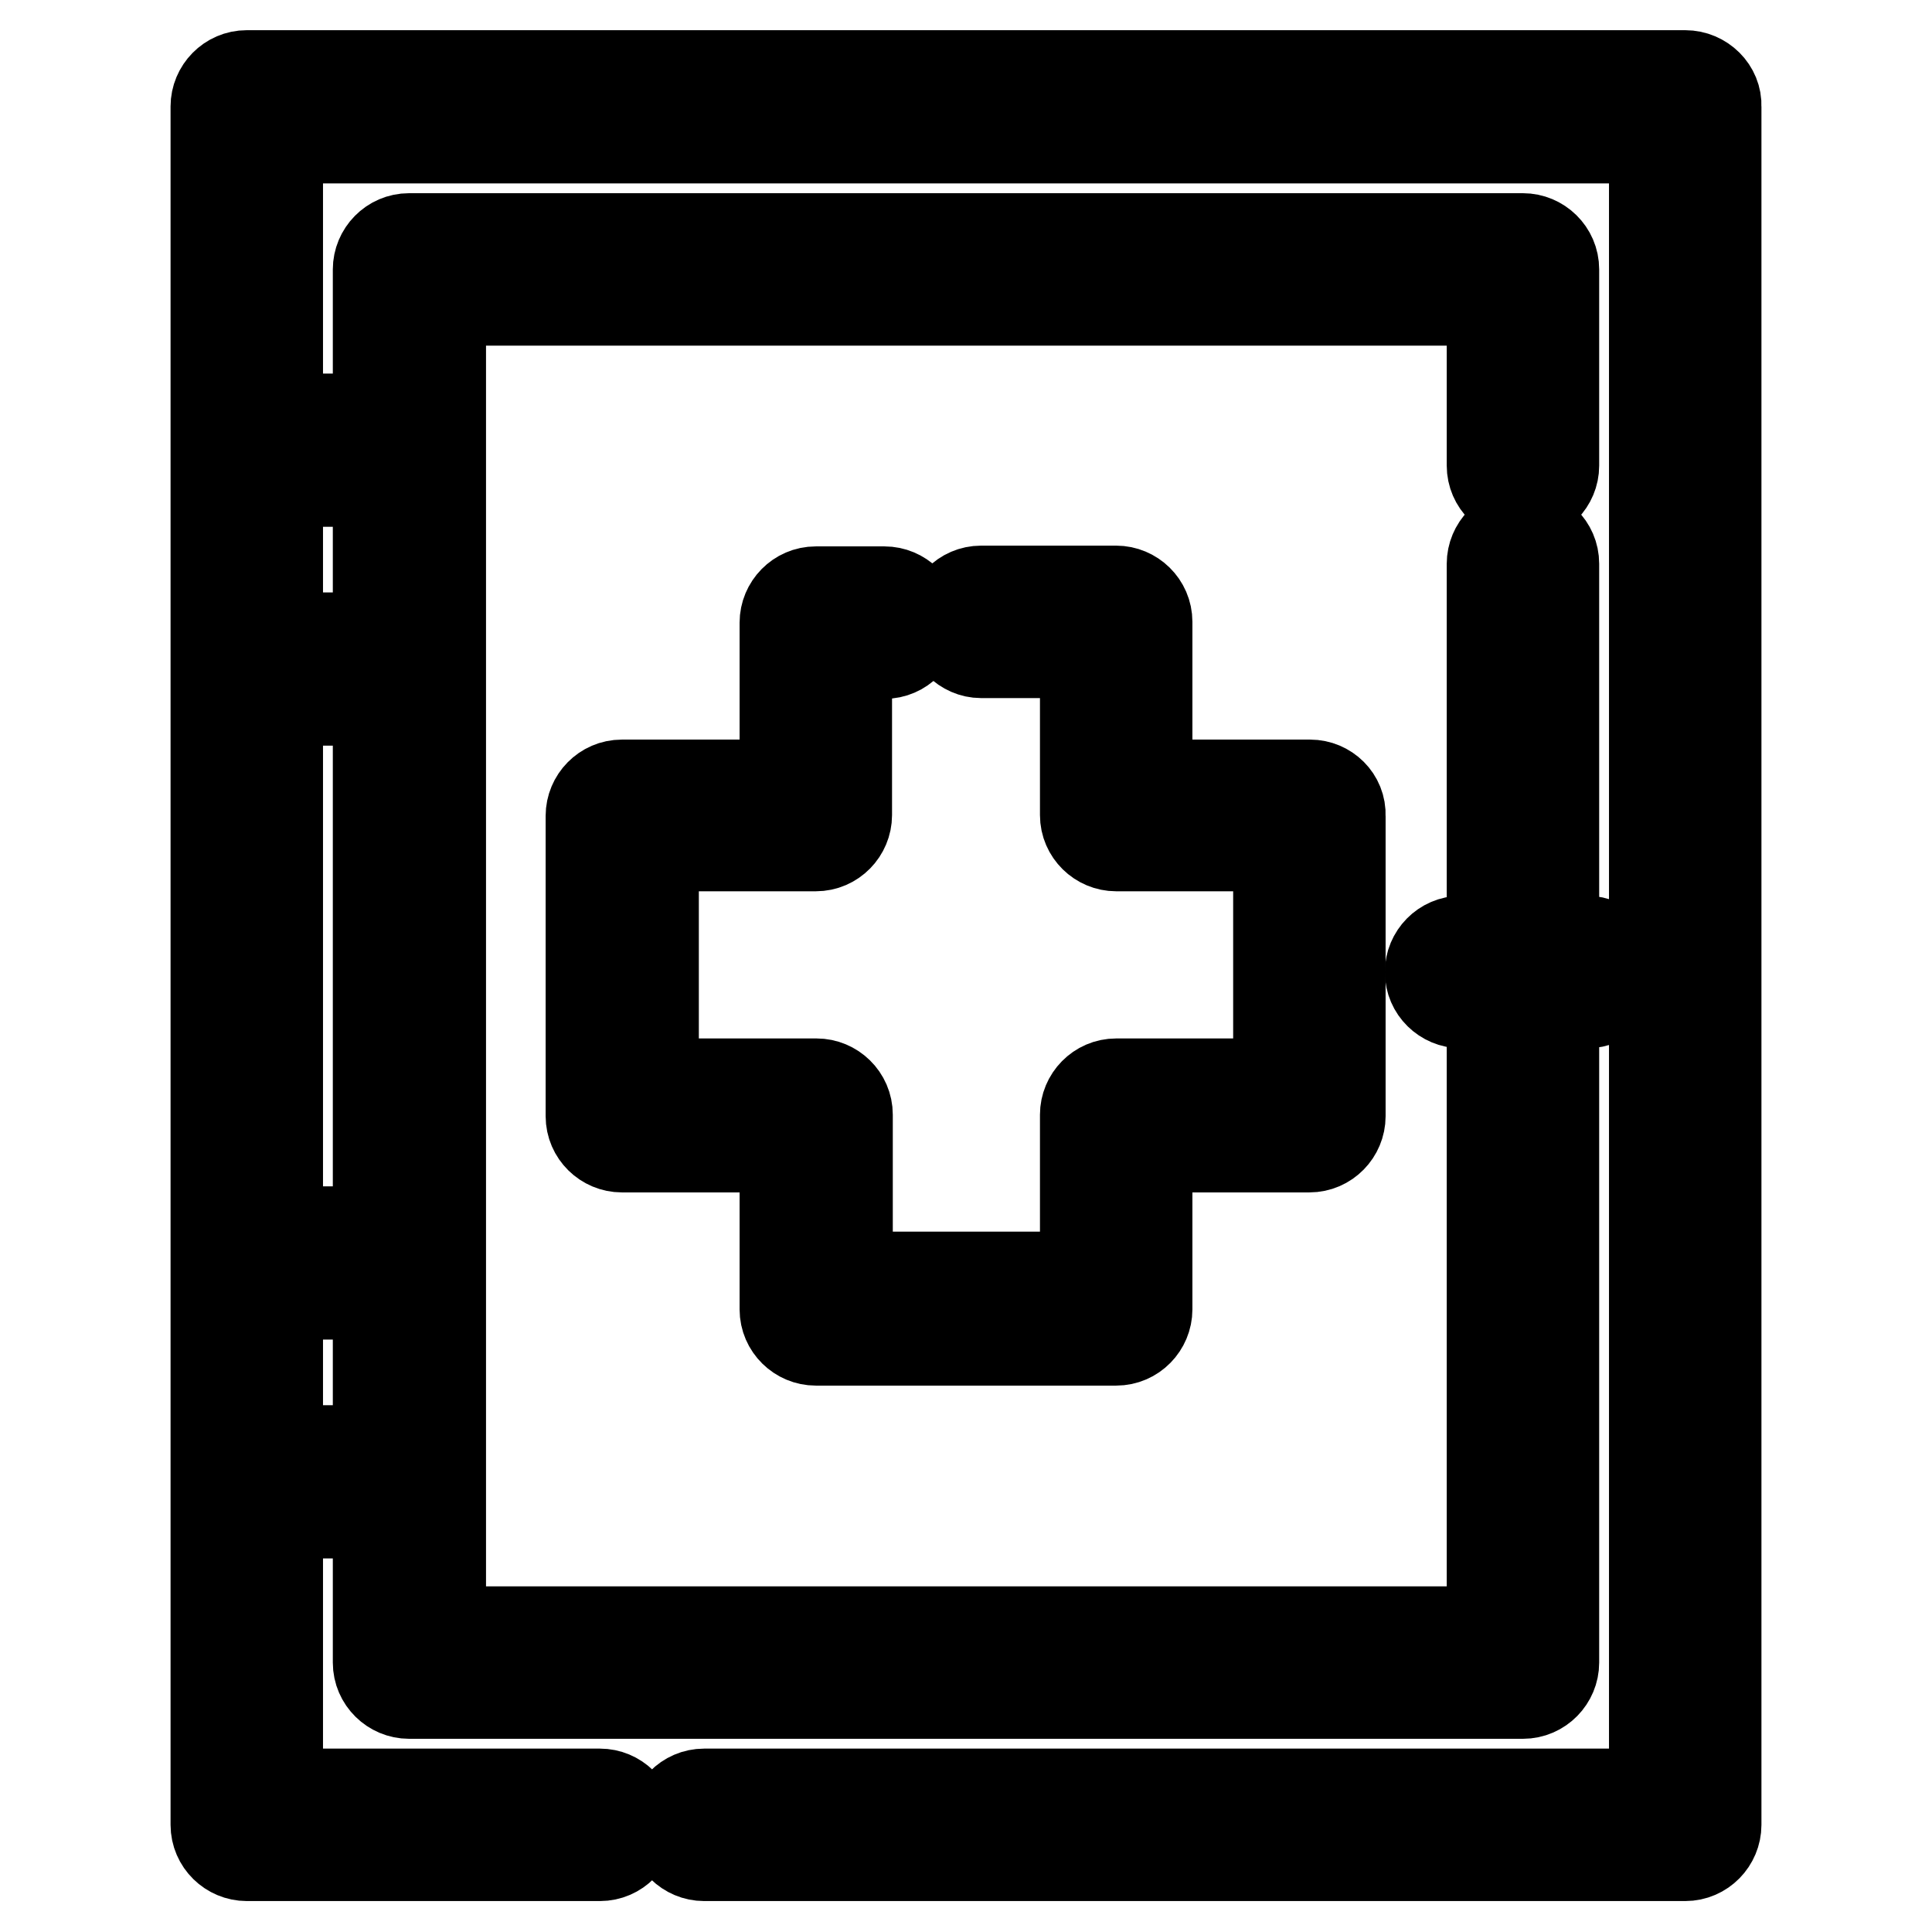 <?xml version="1.0" encoding="utf-8"?>
<!-- Svg Vector Icons : http://www.onlinewebfonts.com/icon -->
<!DOCTYPE svg PUBLIC "-//W3C//DTD SVG 1.1//EN" "http://www.w3.org/Graphics/SVG/1.1/DTD/svg11.dtd">
<svg version="1.1" xmlns="http://www.w3.org/2000/svg" xmlns:xlink="http://www.w3.org/1999/xlink" x="0px" y="0px" viewBox="0 0 256 256" enable-background="new 0 0 256 256" xml:space="preserve">
<g> <path stroke-width="12" fill-opacity="0" stroke="#000000"  d="M223.3,10H32.7c-2.3,0-4.1,1.9-4.1,4.1c0,0,0,0,0,0v227.7c0,2.3,1.9,4.1,4.1,4.1c0,0,0,0,0,0h46.8 c2.3,0,4.1-1.9,4.1-4.1c0-2.3-1.9-4.1-4.1-4.1H36.8v-37.2h13.3v19.8c0,2.3,1.9,4.1,4.1,4.1l0,0h147.6c2.3,0,4.1-1.9,4.1-4.1l0,0 v-87.4h4.4c2.3,0,4.1-1.9,4.1-4.1s-1.9-4.1-4.1-4.1h-4.4v-50c0-2.3-1.9-4.1-4.1-4.1c-2.3,0-4.1,1.9-4.1,4.1v50h-4.1 c-2.3,0-4.1,1.9-4.1,4.1c0,2.3,1.9,4.1,4.1,4.1h4.1v83.3H58.4V39.8h139.3v21.9c0,2.3,1.9,4.1,4.1,4.1c2.3,0,4.1-1.9,4.1-4.1v-26 c0-2.3-1.9-4.1-4.1-4.1l0,0H54.2c-2.3,0-4.1,1.9-4.1,4.1c0,0,0,0,0,0v19.8H36.8V18.3h182.4v219.4H93.3c-2.3,0-4.1,1.9-4.1,4.1 c0,2.3,1.9,4.1,4.1,4.1l0,0h130c2.3,0,4.1-1.9,4.1-4.1l0,0V14.1C227.5,11.9,225.6,10,223.3,10z M50.1,192.2H36.8v-20.7h13.3 L50.1,192.2L50.1,192.2L50.1,192.2z M50.1,163.2H36.8V92.8h13.3L50.1,163.2L50.1,163.2z M50.1,63.8v20.7H36.8V63.8L50.1,63.8 L50.1,63.8z"/> <path stroke-width="12" fill-opacity="0" stroke="#000000"  d="M173.6,104H152V82.4c0-2.3-1.9-4.1-4.1-4.1c0,0,0,0,0,0h-17.9c-2.3,0-4.1,1.9-4.1,4.1s1.9,4.1,4.1,4.1h13.8 v21.5c0,2.3,1.9,4.1,4.1,4.1c0,0,0,0,0,0h21.5v31.5h-21.5c-2.3,0-4.1,1.9-4.1,4.1c0,0,0,0,0,0v21.5h-31.5v-21.5 c0-2.3-1.9-4.1-4.1-4.1c0,0,0,0,0,0H86.6v-31.5h21.5c2.3,0,4.1-1.9,4.1-4.1c0,0,0,0,0,0V86.6h5c2.3,0,4.1-1.9,4.1-4.1 c0-2.3-1.9-4.1-4.1-4.1l0,0h-9.1c-2.3,0-4.1,1.9-4.1,4.1c0,0,0,0,0,0V104H82.4c-2.3,0-4.1,1.9-4.1,4.1c0,0,0,0,0,0v39.8 c0,2.3,1.9,4.1,4.1,4.1c0,0,0,0,0,0H104v21.5c0,2.3,1.9,4.1,4.1,4.1c0,0,0,0,0,0h39.8c2.3,0,4.1-1.9,4.1-4.1l0,0V152h21.5 c2.3,0,4.1-1.9,4.1-4.1c0,0,0,0,0,0v-39.8C177.7,105.8,175.8,104,173.6,104L173.6,104L173.6,104z"/></g>
</svg>